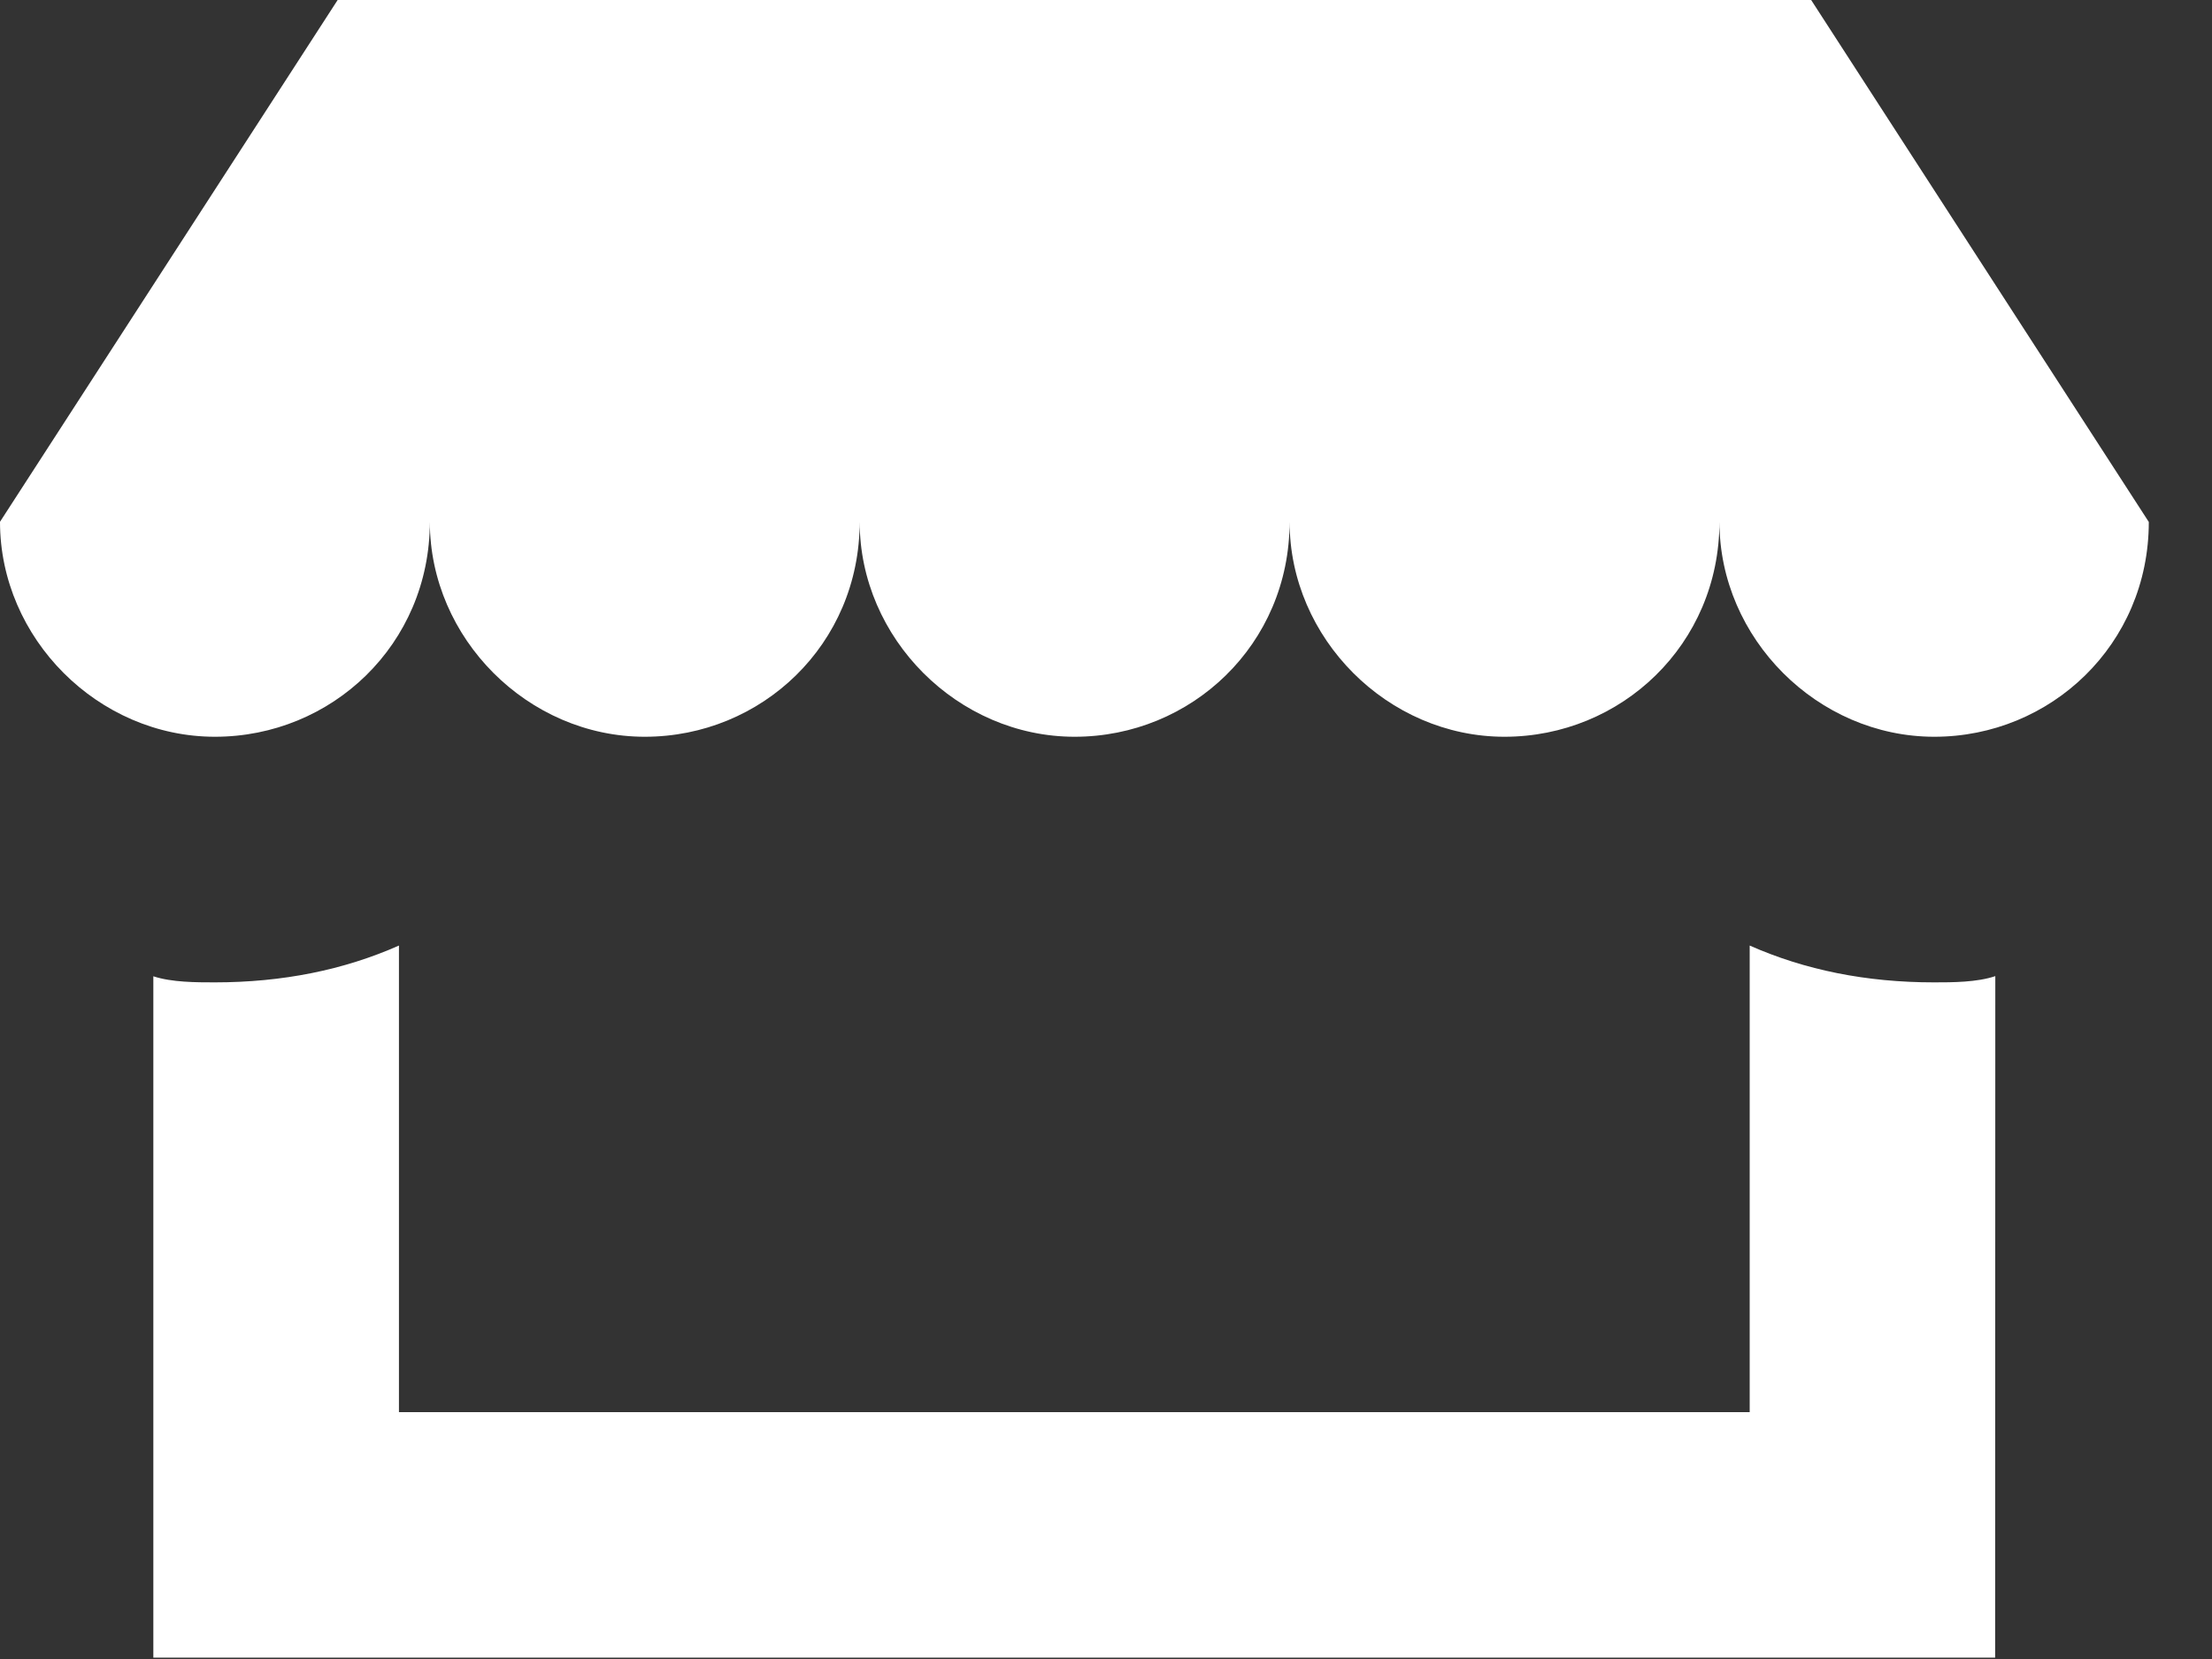 <svg width="28" height="21" viewBox="0 0 28 21" fill="none" xmlns="http://www.w3.org/2000/svg">
<rect x="0" y="0" width="28" height="21" fill="#333333" stroke="none"/>
<path fill-rule="evenodd" clip-rule="evenodd" d="M22.926 0L27.2 6.607L27.2 6.607C27.2 8.16 25.957 9.326 24.485 9.326C23.008 9.326 21.765 8.082 21.765 6.605C21.765 8.16 20.52 9.326 19.044 9.326C17.567 9.326 16.324 8.082 16.324 6.605C16.324 8.16 15.079 9.326 13.603 9.326C12.125 9.326 10.882 8.082 10.882 6.605C10.882 8.16 9.638 9.326 8.162 9.326C6.684 9.326 5.441 8.082 5.441 6.605C5.441 8.16 4.197 9.326 2.721 9.326C1.243 9.326 0 8.082 0 6.605L4.274 0H22.926ZM22.148 11.969C22.848 12.279 23.625 12.435 24.48 12.435L24.48 12.435C24.713 12.435 25.023 12.435 25.257 12.356L25.255 20.983H1.941V12.358C2.175 12.435 2.485 12.435 2.718 12.435H2.718C3.573 12.435 4.35 12.279 5.05 11.969V17.875H22.148V11.969Z" fill="white"/>
</svg>

